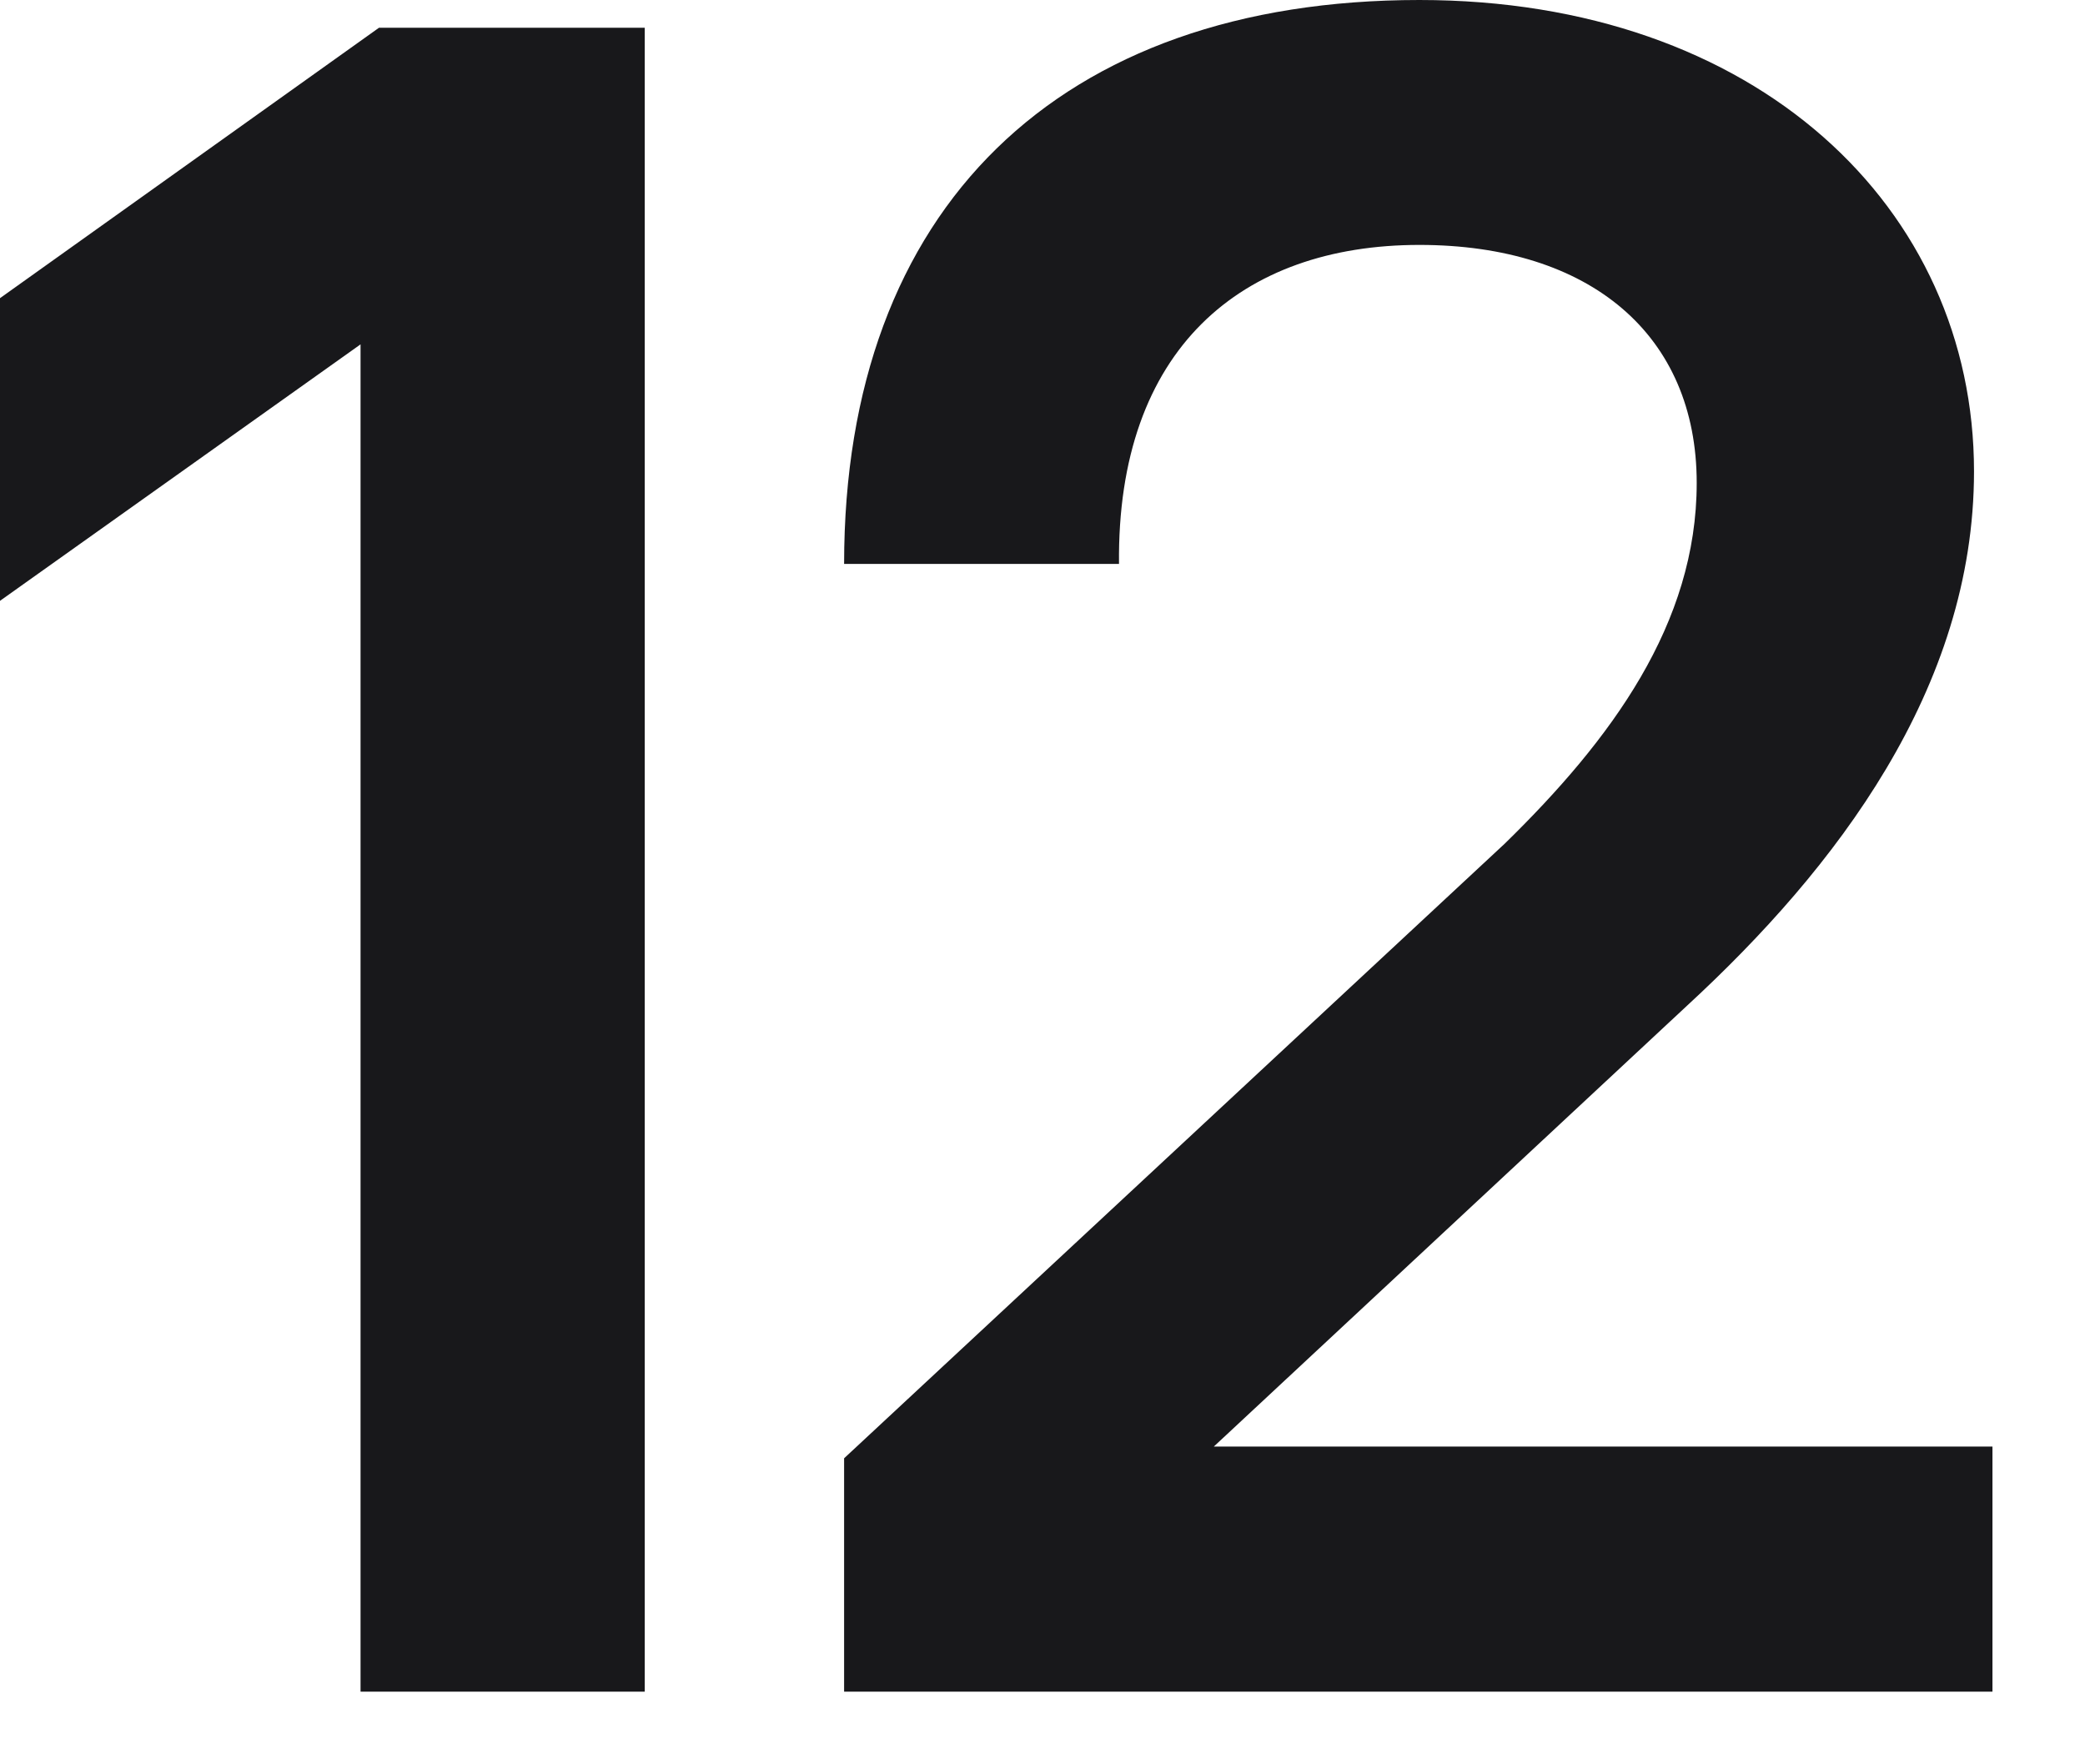 <?xml version="1.0" encoding="utf-8"?>
<svg xmlns="http://www.w3.org/2000/svg" fill="none" height="100%" overflow="visible" preserveAspectRatio="none" style="display: block;" viewBox="0 0 13 11" width="100%">
<path d="M2.248 10.547H4.02V0.173H2.363L0 1.859V3.746L2.248 2.147V10.547ZM5.263 10.547H12.423V9.019H7.568L10.521 6.268C11.444 5.417 12.308 4.294 12.308 2.939C12.308 1.297 10.954 0 8.85 0C6.603 0 5.263 1.297 5.263 3.516H6.977C6.963 2.176 7.741 1.527 8.85 1.527C9.916 1.527 10.579 2.089 10.579 3.011C10.579 3.89 10.046 4.611 9.383 5.259L5.263 9.092V10.547Z" fill="#18181B" id="Vector"/>
</svg>